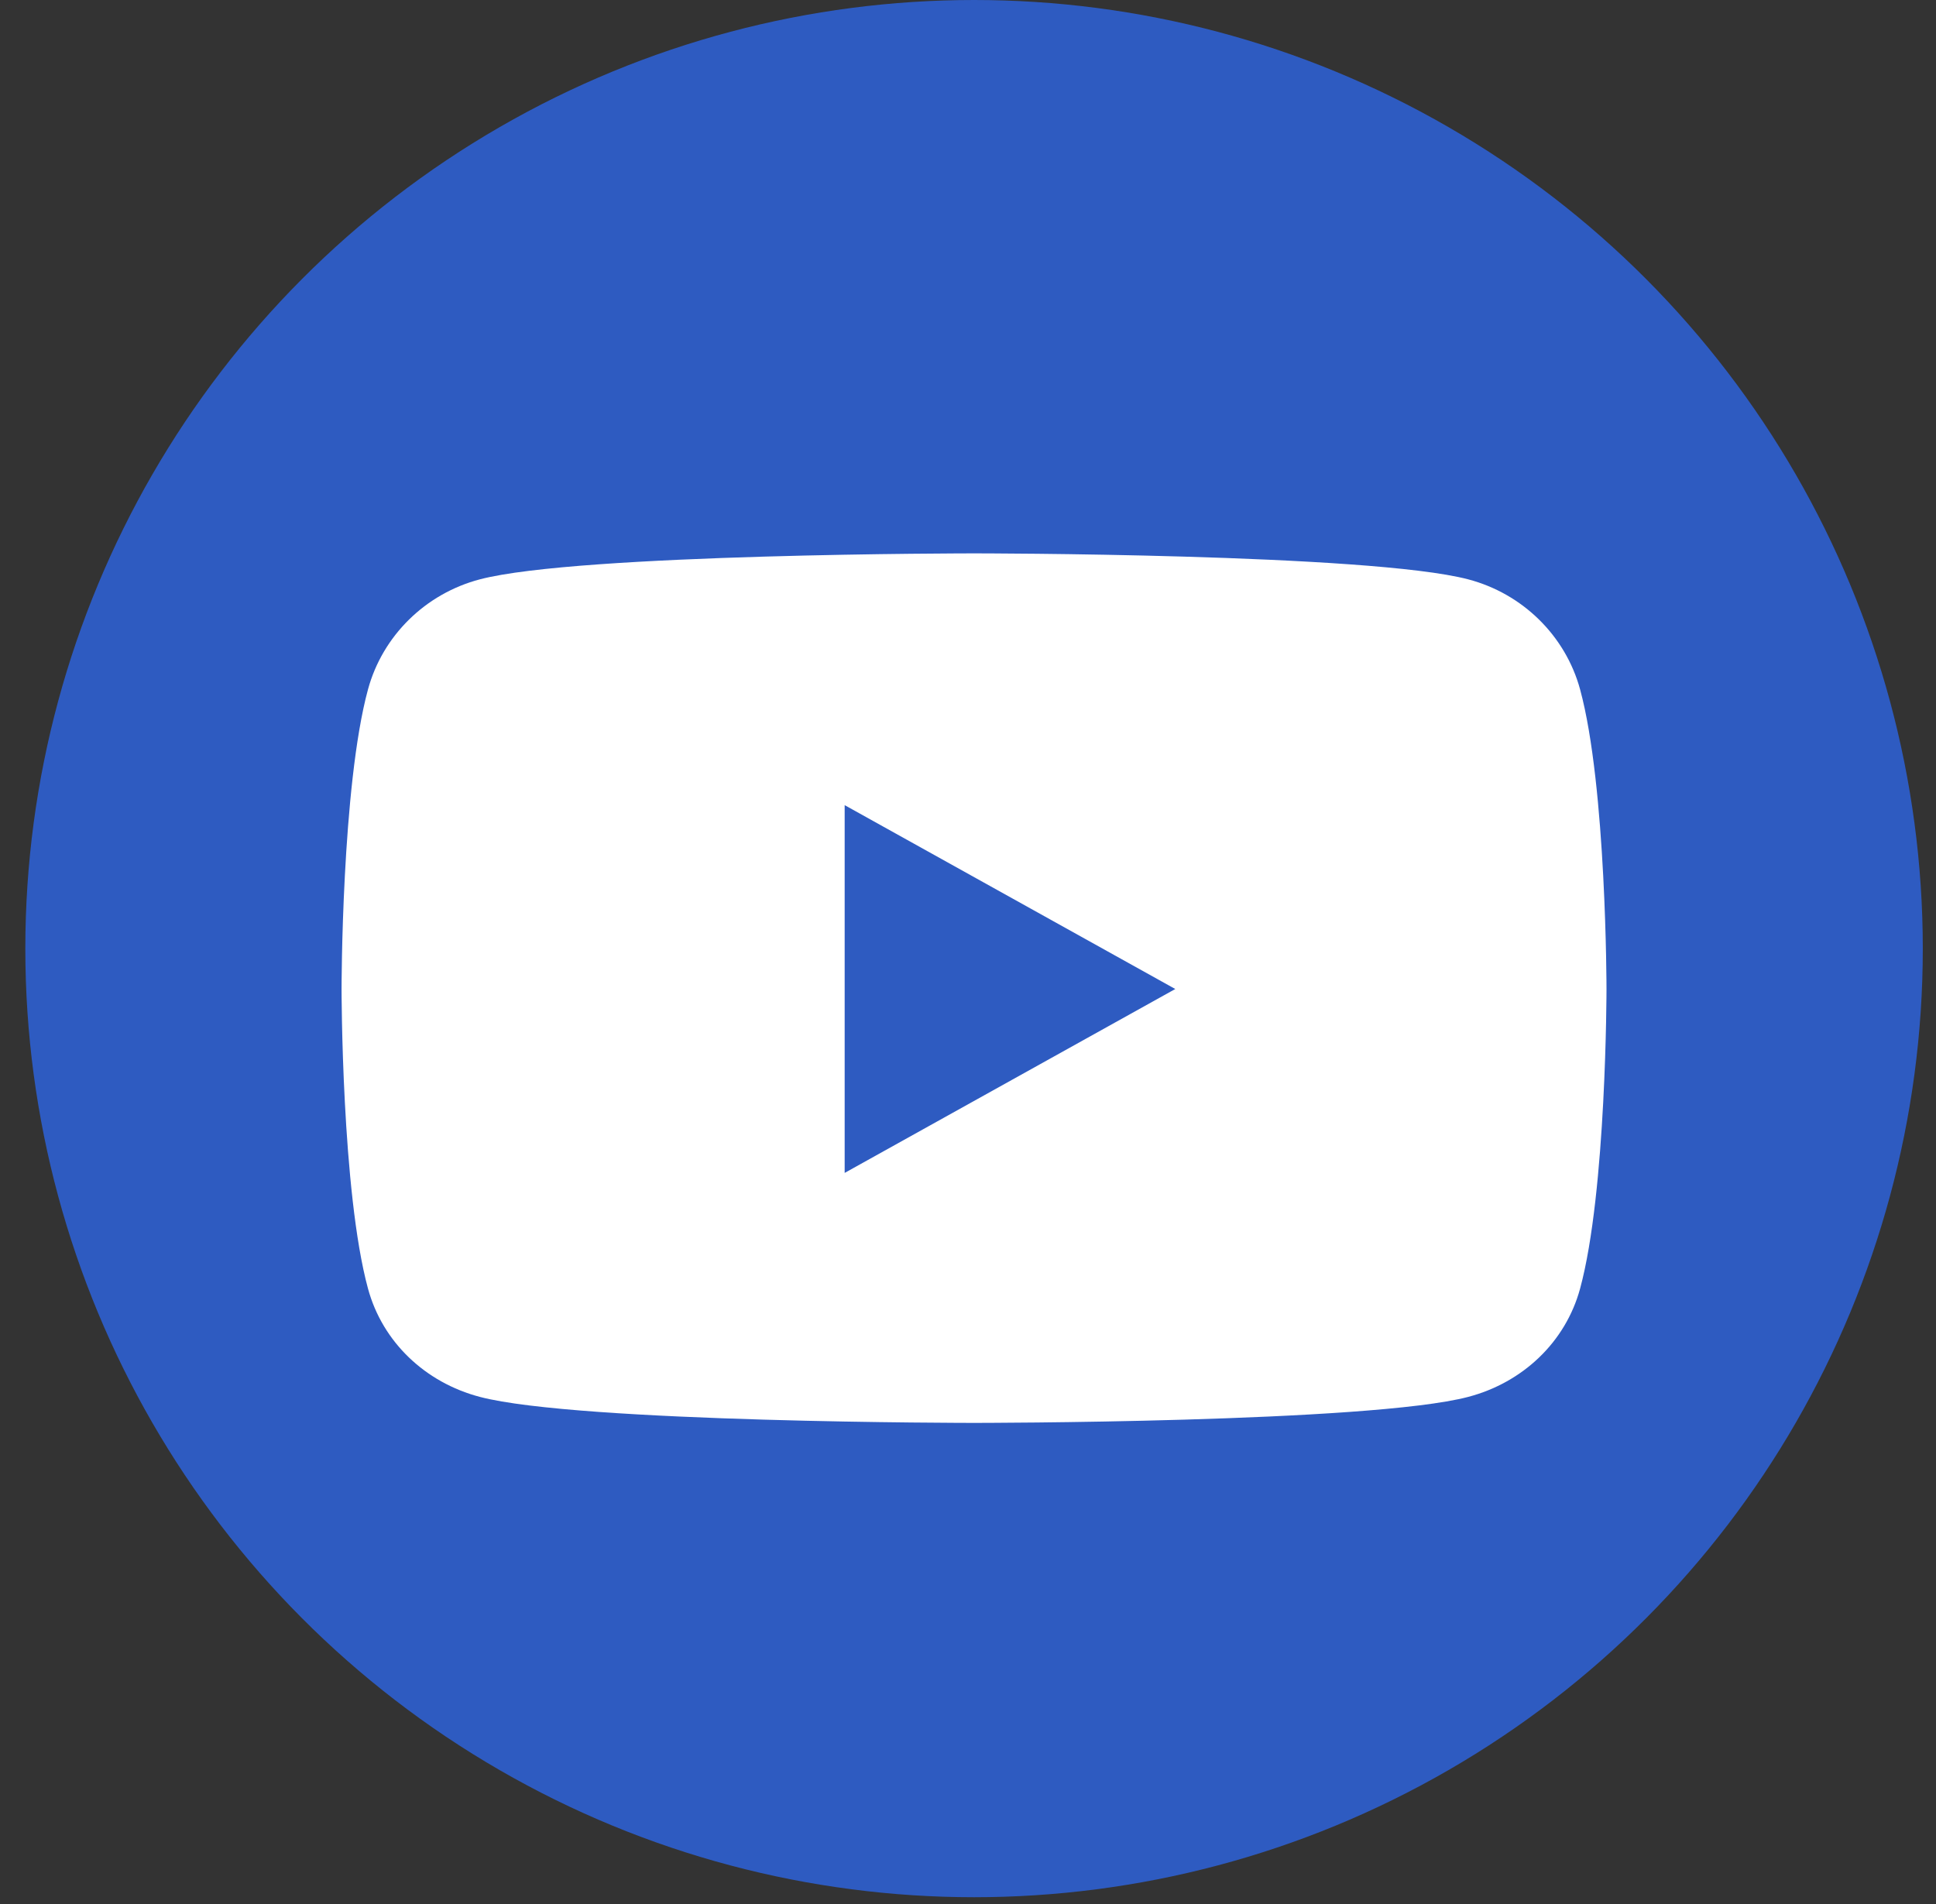 <svg width="61" height="60" viewBox="0 0 61 60" fill="none" xmlns="http://www.w3.org/2000/svg">
<rect x="0" y="0" width="61" height="60" fill="#333333" stroke="none"/>
<circle cx="30.691" cy="29.893" r="29.893" fill="#2E5BC1"/>
<path d="M49.786 21.725C49.327 20.037 47.977 18.708 46.262 18.257C43.154 17.438 30.69 17.438 30.69 17.438C30.69 17.438 18.227 17.438 15.118 18.257C13.403 18.708 12.053 20.037 11.595 21.725C10.762 24.784 10.762 31.166 10.762 31.166C10.762 31.166 10.762 37.548 11.595 40.607C12.053 42.295 13.403 43.568 15.118 44.019C18.227 44.839 30.69 44.839 30.69 44.839C30.69 44.839 43.154 44.839 46.262 44.019C47.977 43.568 49.327 42.295 49.786 40.607C50.618 37.548 50.618 31.166 50.618 31.166C50.618 31.166 50.618 24.784 49.786 21.725ZM26.614 36.961V25.372L37.031 31.166L26.614 36.961Z" fill="white"/>
</svg>
